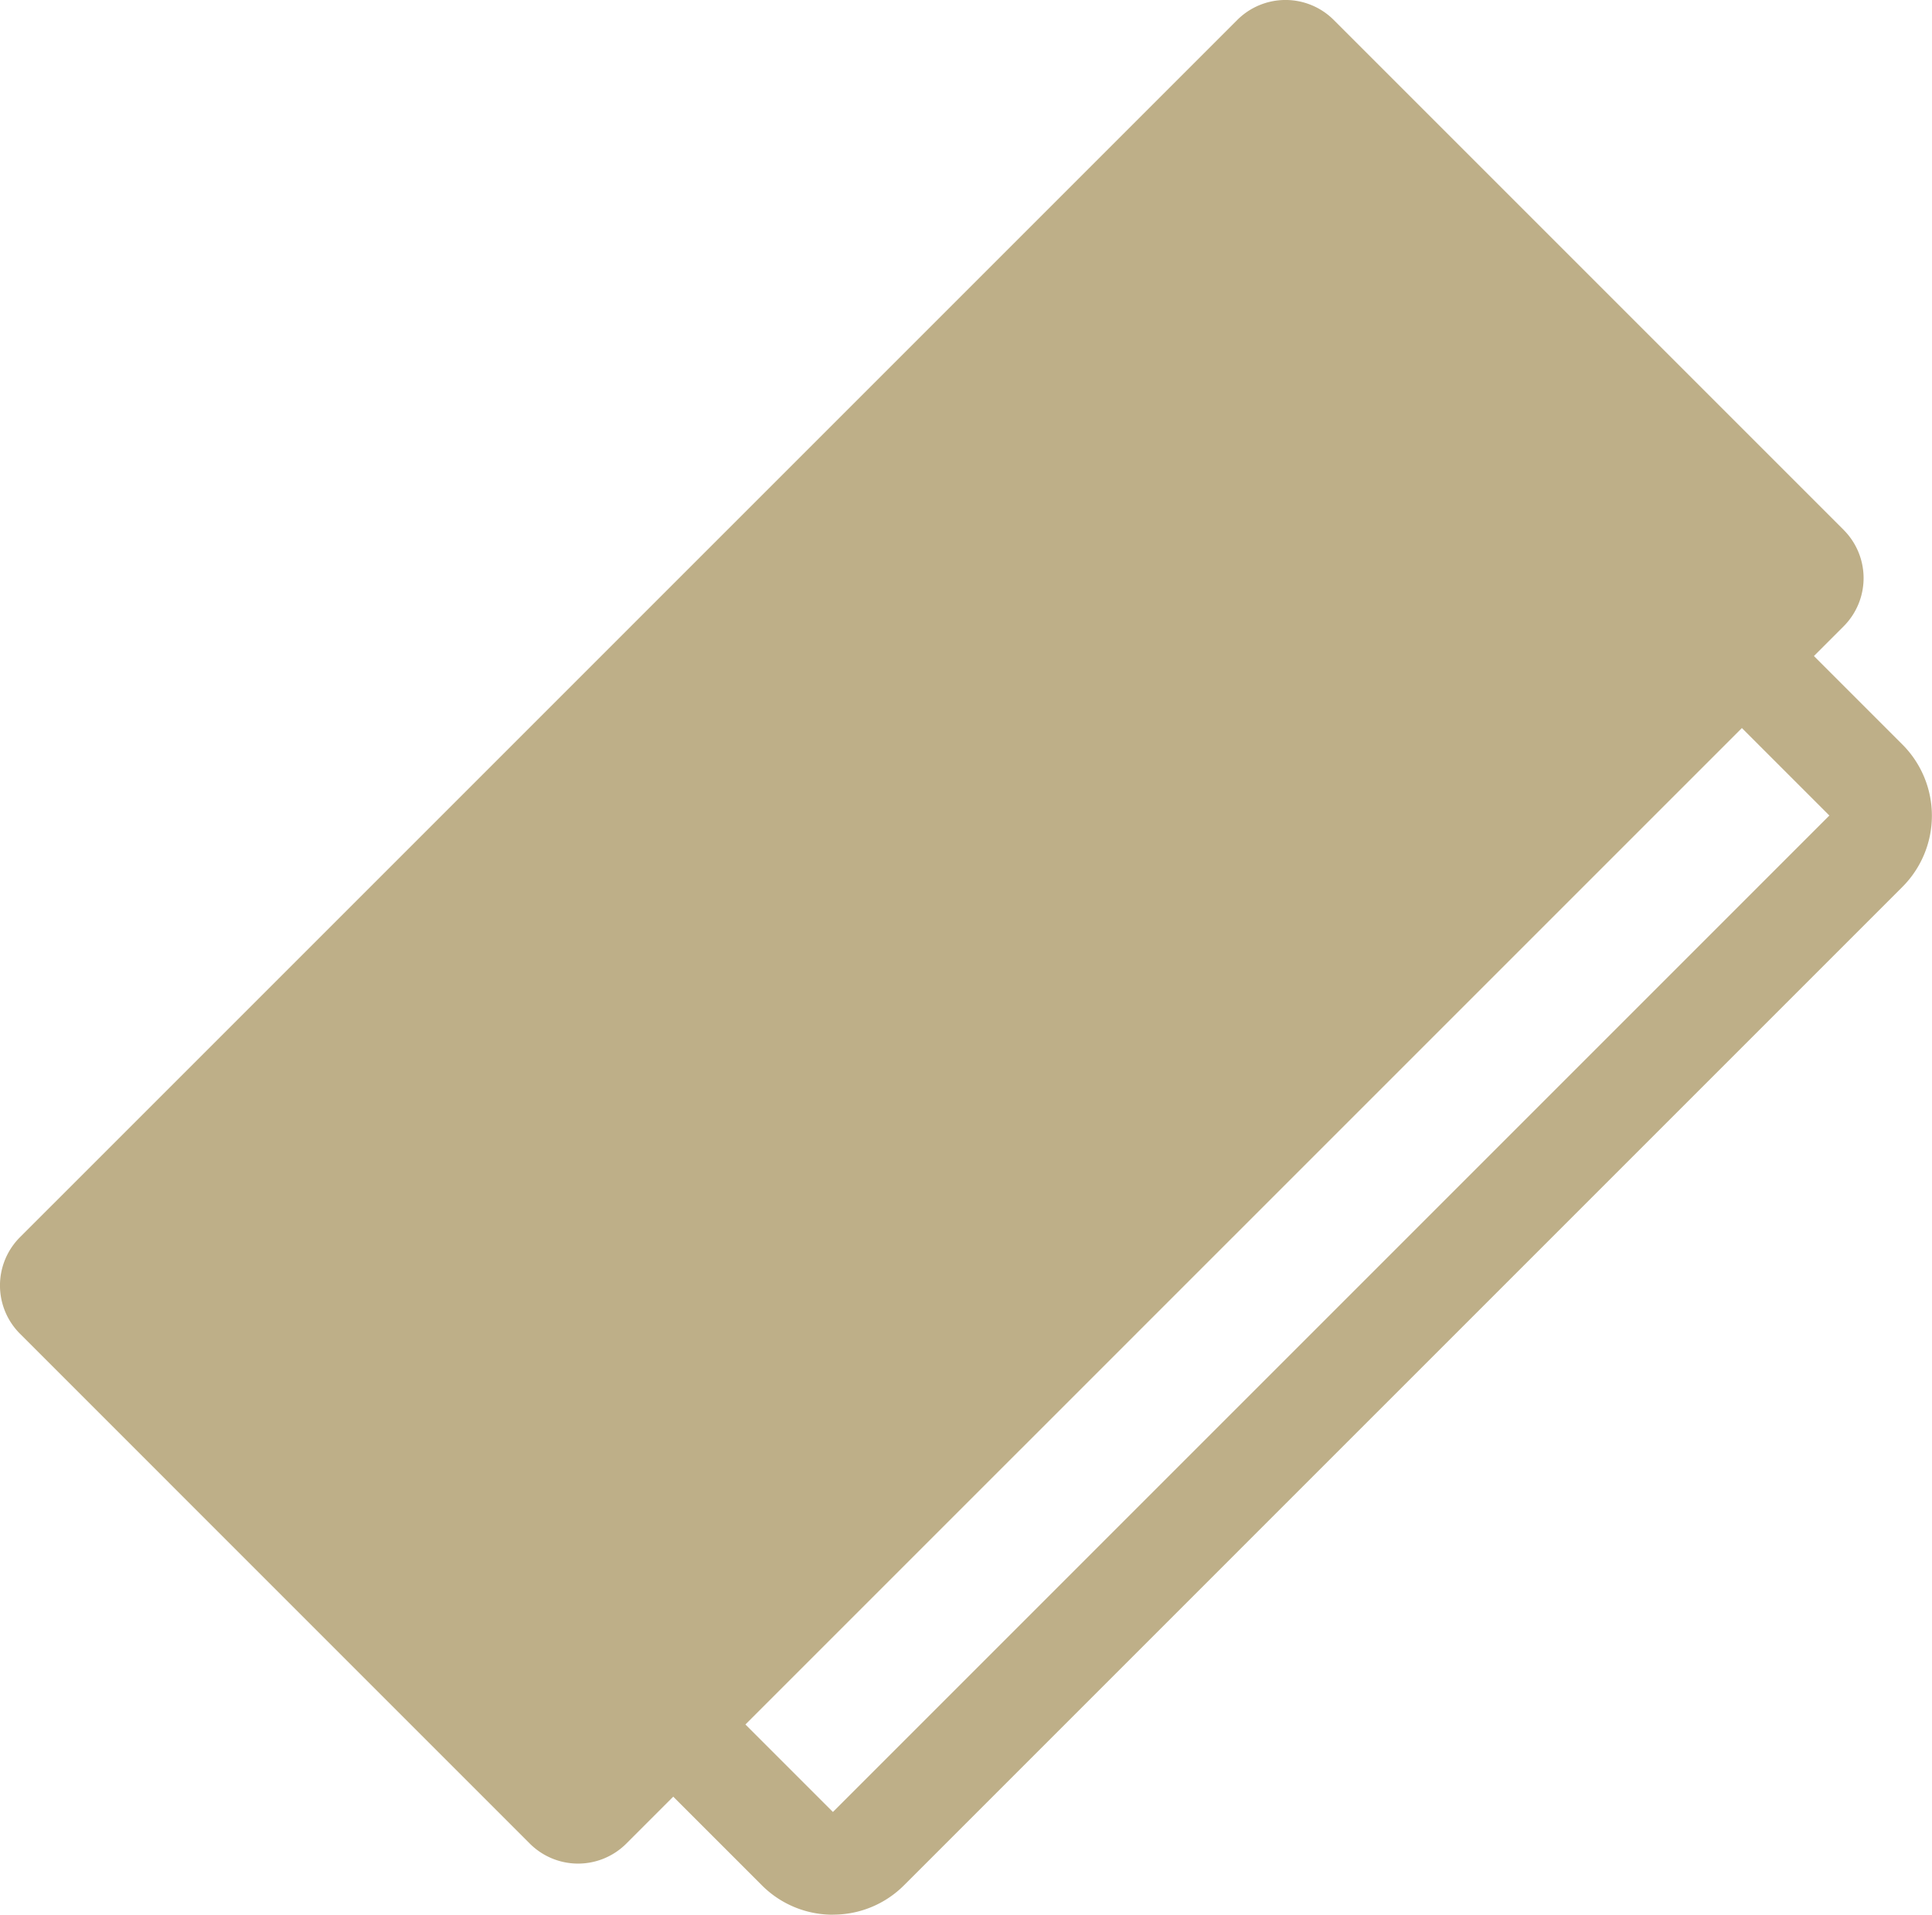 <svg xmlns="http://www.w3.org/2000/svg" width="55.646" height="55.148" viewBox="0 0 55.646 55.148">
  <g id="グループ_22018" data-name="グループ 22018" transform="translate(14884 16670.039)">
    <path id="パス_33441" data-name="パス 33441" d="M129.933,181.591a2.881,2.881,0,0,1-2.051-.85l-9.58-9.58a2.9,2.9,0,0,1,0-4.1l28.753-28.754a2.9,2.9,0,0,1,4.1,0l9.58,9.58a2.9,2.9,0,0,1,0,4.1l-28.753,28.753a2.881,2.881,0,0,1-2.051.849m-9.523-12.48,9.523,9.523,28.7-28.7-9.523-9.523Z" transform="translate(-14989.941 -16796.482)" fill="#beaf88"/>
    <path id="パス_33445" data-name="パス 33445" d="M53.1,40.366,38.415,25.681a1.965,1.965,0,0,0-2.779,0L.575,60.741a1.965,1.965,0,0,0,0,2.779L15.26,78.206a1.965,1.965,0,0,0,2.779,0L53.1,43.146a1.965,1.965,0,0,0,0-2.779" transform="translate(-14884 -16695.145)" fill="#beaf88"/>
  </g>
</svg>
